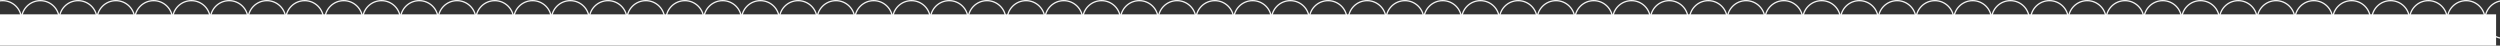 <svg width="1920" height="35" viewBox="0 0 1920 35" fill="none" xmlns="http://www.w3.org/2000/svg">
<rect x="0" y="0" width="1920" height="35" fill="#333333" stroke="none"/>
<circle r="14.5" transform="matrix(1 0 0 -1 2 15)" stroke="#F3F3F3"/>
<circle r="14.5" transform="matrix(1 0 0 -1 264 15)" stroke="#F3F3F3"/>
<circle r="14.5" transform="matrix(1 0 0 -1 526 15)" stroke="#F3F3F3"/>
<circle r="14.5" transform="matrix(1 0 0 -1 788 15)" stroke="#F3F3F3"/>
<circle r="14.5" transform="matrix(1 0 0 -1 1050 15)" stroke="#F3F3F3"/>
<circle r="14.5" transform="matrix(1 0 0 -1 1312 15)" stroke="#F3F3F3"/>
<circle r="14.5" transform="matrix(1 0 0 -1 1574 15)" stroke="#F3F3F3"/>
<circle r="14.5" transform="matrix(1 0 0 -1 1836 15)" stroke="#F3F3F3"/>
<circle r="14.5" transform="matrix(1 0 0 -1 31 15)" stroke="#F3F3F3"/>
<circle r="14.5" transform="matrix(1 0 0 -1 293 15)" stroke="#F3F3F3"/>
<circle r="14.5" transform="matrix(1 0 0 -1 555 15)" stroke="#F3F3F3"/>
<circle r="14.5" transform="matrix(1 0 0 -1 817 15)" stroke="#F3F3F3"/>
<circle r="14.5" transform="matrix(1 0 0 -1 1079 15)" stroke="#F3F3F3"/>
<circle r="14.5" transform="matrix(1 0 0 -1 1341 15)" stroke="#F3F3F3"/>
<circle r="14.5" transform="matrix(1 0 0 -1 1603 15)" stroke="#F3F3F3"/>
<circle r="14.5" transform="matrix(1 0 0 -1 1865 15)" stroke="#F3F3F3"/>
<circle r="14.5" transform="matrix(1 0 0 -1 60 15)" stroke="#F3F3F3"/>
<circle r="14.5" transform="matrix(1 0 0 -1 322 15)" stroke="#F3F3F3"/>
<circle r="14.5" transform="matrix(1 0 0 -1 584 15)" stroke="#F3F3F3"/>
<circle r="14.5" transform="matrix(1 0 0 -1 846 15)" stroke="#F3F3F3"/>
<circle r="14.5" transform="matrix(1 0 0 -1 1108 15)" stroke="#F3F3F3"/>
<circle r="14.5" transform="matrix(1 0 0 -1 1370 15)" stroke="#F3F3F3"/>
<circle r="14.5" transform="matrix(1 0 0 -1 1632 15)" stroke="#F3F3F3"/>
<circle r="14.5" transform="matrix(1 0 0 -1 1894 15)" stroke="#F3F3F3"/>
<circle r="14.5" transform="matrix(1 0 0 -1 89 15)" stroke="#F3F3F3"/>
<circle r="14.5" transform="matrix(1 0 0 -1 351 15)" stroke="#F3F3F3"/>
<circle r="14.5" transform="matrix(1 0 0 -1 613 15)" stroke="#F3F3F3"/>
<circle r="14.5" transform="matrix(1 0 0 -1 875 15)" stroke="#F3F3F3"/>
<circle r="14.5" transform="matrix(1 0 0 -1 1137 15)" stroke="#F3F3F3"/>
<circle r="14.5" transform="matrix(1 0 0 -1 1399 15)" stroke="#F3F3F3"/>
<circle r="14.5" transform="matrix(1 0 0 -1 1661 15)" stroke="#F3F3F3"/>
<circle r="14.5" transform="matrix(1 0 0 -1 1923 15)" stroke="#F3F3F3"/>
<circle r="14.5" transform="matrix(1 0 0 -1 118 15)" stroke="#F3F3F3"/>
<circle r="14.5" transform="matrix(1 0 0 -1 380 15)" stroke="#F3F3F3"/>
<circle r="14.5" transform="matrix(1 0 0 -1 642 15)" stroke="#F3F3F3"/>
<circle r="14.5" transform="matrix(1 0 0 -1 904 15)" stroke="#F3F3F3"/>
<circle r="14.5" transform="matrix(1 0 0 -1 1166 15)" stroke="#F3F3F3"/>
<circle r="14.5" transform="matrix(1 0 0 -1 1428 15)" stroke="#F3F3F3"/>
<circle r="14.5" transform="matrix(1 0 0 -1 1690 15)" stroke="#F3F3F3"/>
<circle r="14.5" transform="matrix(1 0 0 -1 147 15)" stroke="#F3F3F3"/>
<circle r="14.5" transform="matrix(1 0 0 -1 409 15)" stroke="#F3F3F3"/>
<circle r="14.5" transform="matrix(1 0 0 -1 671 15)" stroke="#F3F3F3"/>
<circle r="14.5" transform="matrix(1 0 0 -1 933 15)" stroke="#F3F3F3"/>
<circle r="14.5" transform="matrix(1 0 0 -1 1195 15)" stroke="#F3F3F3"/>
<circle r="14.5" transform="matrix(1 0 0 -1 1457 15)" stroke="#F3F3F3"/>
<circle r="14.5" transform="matrix(1 0 0 -1 1719 15)" stroke="#F3F3F3"/>
<circle r="14.5" transform="matrix(1 0 0 -1 176 15)" stroke="#F3F3F3"/>
<circle r="14.5" transform="matrix(1 0 0 -1 438 15)" stroke="#F3F3F3"/>
<circle r="14.5" transform="matrix(1 0 0 -1 700 15)" stroke="#F3F3F3"/>
<circle r="14.5" transform="matrix(1 0 0 -1 962 15)" stroke="#F3F3F3"/>
<circle r="14.5" transform="matrix(1 0 0 -1 1224 15)" stroke="#F3F3F3"/>
<circle r="14.5" transform="matrix(1 0 0 -1 1486 15)" stroke="#F3F3F3"/>
<circle r="14.5" transform="matrix(1 0 0 -1 1748 15)" stroke="#F3F3F3"/>
<circle r="14.5" transform="matrix(1 0 0 -1 205 15)" stroke="#F3F3F3"/>
<circle r="14.5" transform="matrix(1 0 0 -1 467 15)" stroke="#F3F3F3"/>
<circle r="14.5" transform="matrix(1 0 0 -1 729 15)" stroke="#F3F3F3"/>
<circle r="14.5" transform="matrix(1 0 0 -1 991 15)" stroke="#F3F3F3"/>
<circle r="14.5" transform="matrix(1 0 0 -1 1253 15)" stroke="#F3F3F3"/>
<circle r="14.5" transform="matrix(1 0 0 -1 1515 15)" stroke="#F3F3F3"/>
<circle r="14.5" transform="matrix(1 0 0 -1 1777 15)" stroke="#F3F3F3"/>
<circle r="14.5" transform="matrix(1 0 0 -1 234 15)" stroke="#F3F3F3"/>
<circle r="14.5" transform="matrix(1 0 0 -1 496 15)" stroke="#F3F3F3"/>
<circle r="14.5" transform="matrix(1 0 0 -1 758 15)" stroke="#F3F3F3"/>
<circle r="14.5" transform="matrix(1 0 0 -1 1020 15)" stroke="#F3F3F3"/>
<circle r="14.5" transform="matrix(1 0 0 -1 1282 15)" stroke="#F3F3F3"/>
<circle r="14.5" transform="matrix(1 0 0 -1 1544 15)" stroke="#F3F3F3"/>
<circle r="14.5" transform="matrix(1 0 0 -1 1806 15)" stroke="#F3F3F3"/>
<rect width="1920" height="24" transform="matrix(1 0 0 -1 -3 35)" fill="white"/>
</svg>
